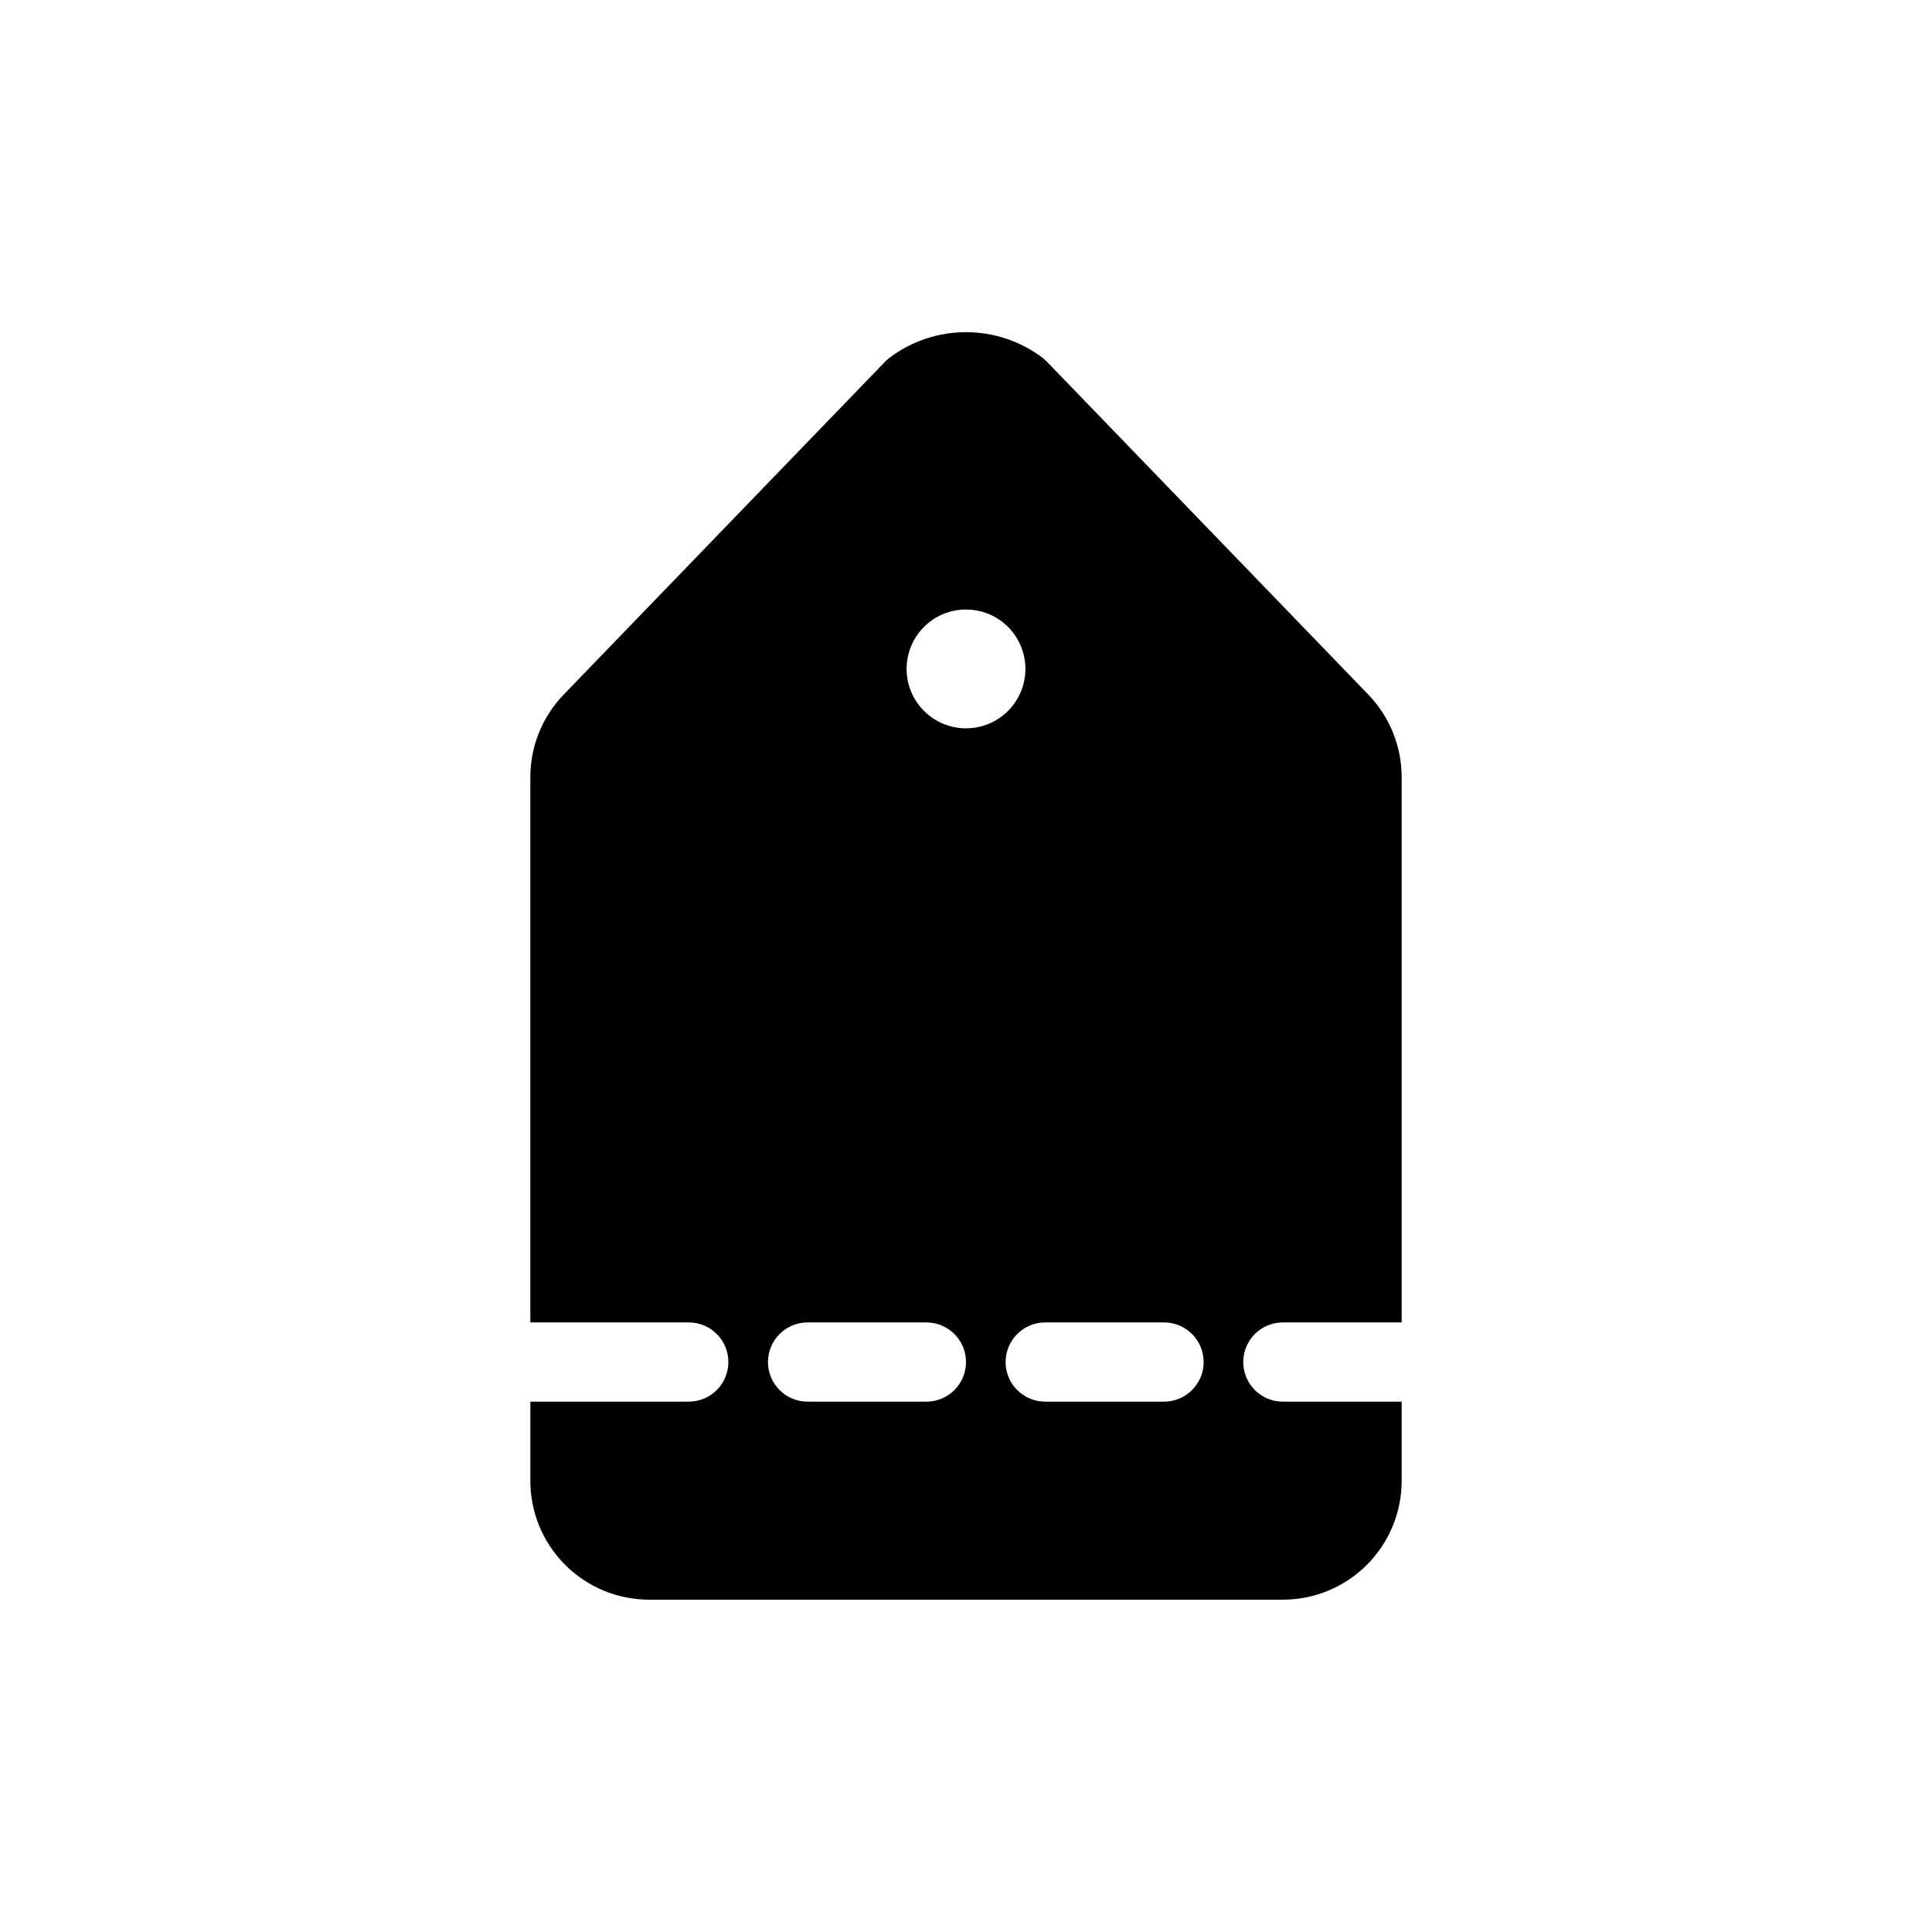 <?xml version="1.0" encoding="UTF-8"?>
<!-- Uploaded to: ICON Repo, www.svgrepo.com, Generator: ICON Repo Mixer Tools -->
<svg fill="#000000" width="800px" height="800px" version="1.1" viewBox="144 144 512 512" xmlns="http://www.w3.org/2000/svg">
 <path d="m326.53 515.45h-41.984v20.992c0 8.352 3.316 16.363 9.223 22.266 5.906 5.906 13.914 9.223 22.266 9.223h167.93c8.352 0 16.363-3.316 22.266-9.223 5.906-5.902 9.223-13.914 9.223-22.266v-20.992h-31.488c-5.793 0-10.492-4.699-10.492-10.496s4.699-10.496 10.492-10.496h31.488v-144.48c0.012-8.16-3.152-16.008-8.816-21.883l-85.277-88.324-0.996-0.891-0.004-0.004c-5.856-4.441-13.008-6.848-20.359-6.848-7.356 0-14.504 2.406-20.363 6.848l-0.996 0.891-85.281 88.328c-5.664 5.875-8.824 13.723-8.816 21.883v144.48h41.984c5.797 0 10.496 4.699 10.496 10.496s-4.699 10.496-10.496 10.496zm94.465-20.992h31.488c5.797 0 10.496 4.699 10.496 10.496s-4.699 10.496-10.496 10.496h-31.488c-5.797 0-10.496-4.699-10.496-10.496s4.699-10.496 10.496-10.496zm-20.992-188.93c4.176 0 8.18 1.656 11.133 4.609 2.949 2.953 4.609 6.957 4.609 11.133 0 4.176-1.66 8.18-4.609 11.133-2.953 2.953-6.957 4.613-11.133 4.613s-8.18-1.66-11.133-4.613c-2.953-2.953-4.613-6.957-4.613-11.133 0-4.176 1.66-8.18 4.613-11.133 2.953-2.953 6.957-4.609 11.133-4.609zm-41.984 188.93h31.488c5.797 0 10.496 4.699 10.496 10.496s-4.699 10.496-10.496 10.496h-31.488c-5.797 0-10.496-4.699-10.496-10.496s4.699-10.496 10.496-10.496z"/>
</svg>